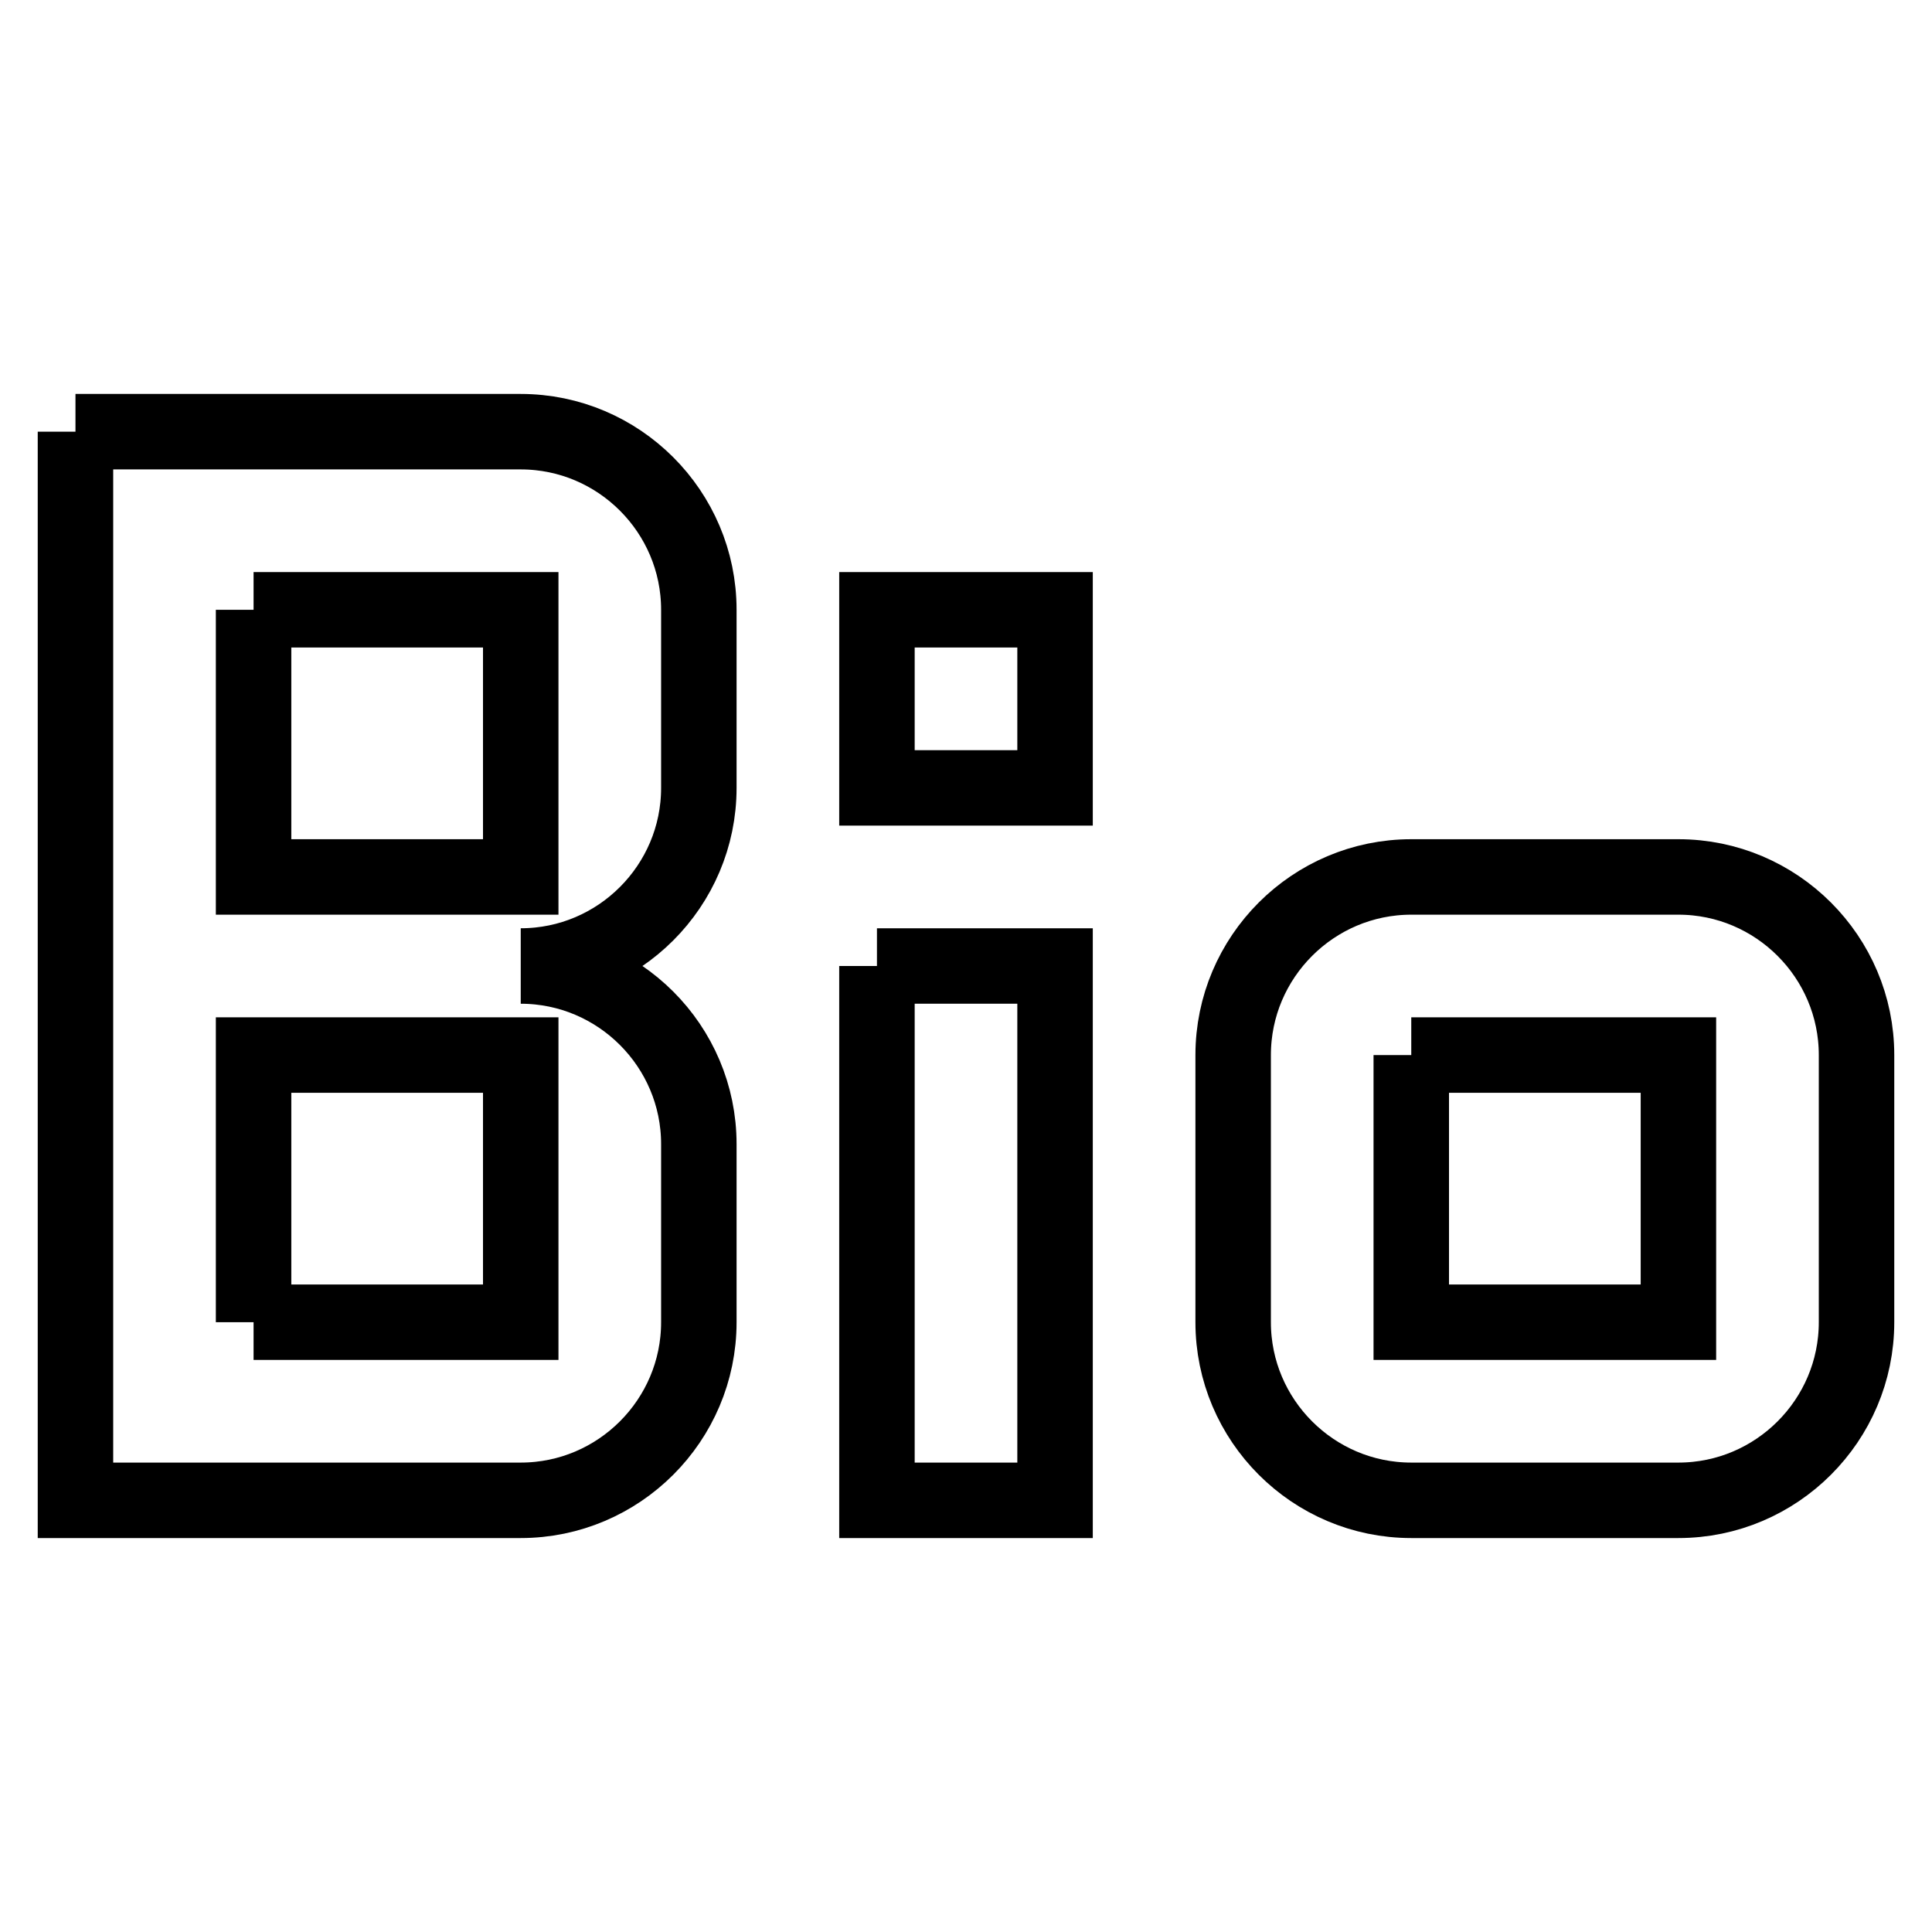 <?xml version="1.0" encoding="utf-8"?>
<!-- Svg Vector Icons : http://www.onlinewebfonts.com/icon -->
<!DOCTYPE svg PUBLIC "-//W3C//DTD SVG 1.1//EN" "http://www.w3.org/Graphics/SVG/1.1/DTD/svg11.dtd">
<svg version="1.1" xmlns="http://www.w3.org/2000/svg" xmlns:xlink="http://www.w3.org/1999/xlink" x="0px" y="0px" viewBox="0 0 256 256" enable-background="new 0 0 256 256" xml:space="preserve">
<g> <path stroke-width="10" fill-opacity="0" stroke="#000000"  d="M187,116.2h35.4c13,0,23.6,10.6,23.6,23.6v35.4c0,13-10.6,23.6-23.6,23.6H187c-13,0-23.6-10.6-23.6-23.6 v-35.4C163.4,126.8,174,116.2,187,116.2 M187,139.8v35.4h35.4v-35.4H187 M10,57.2h59c13,0,23.6,10.6,23.6,23.6v23.6 c0,13-10.6,23.6-23.6,23.6c13,0,23.6,10.6,23.6,23.6v23.6c0,13-10.6,23.6-23.6,23.6H10V128V57.2 M33.6,80.8v35.4H69V80.8H33.6  M33.6,175.2H69v-35.4H33.6V175.2 M116.2,128h23.6v70.8h-23.6V128 M116.2,80.8h23.6v23.6h-23.6V80.8z"/></g>
</svg>